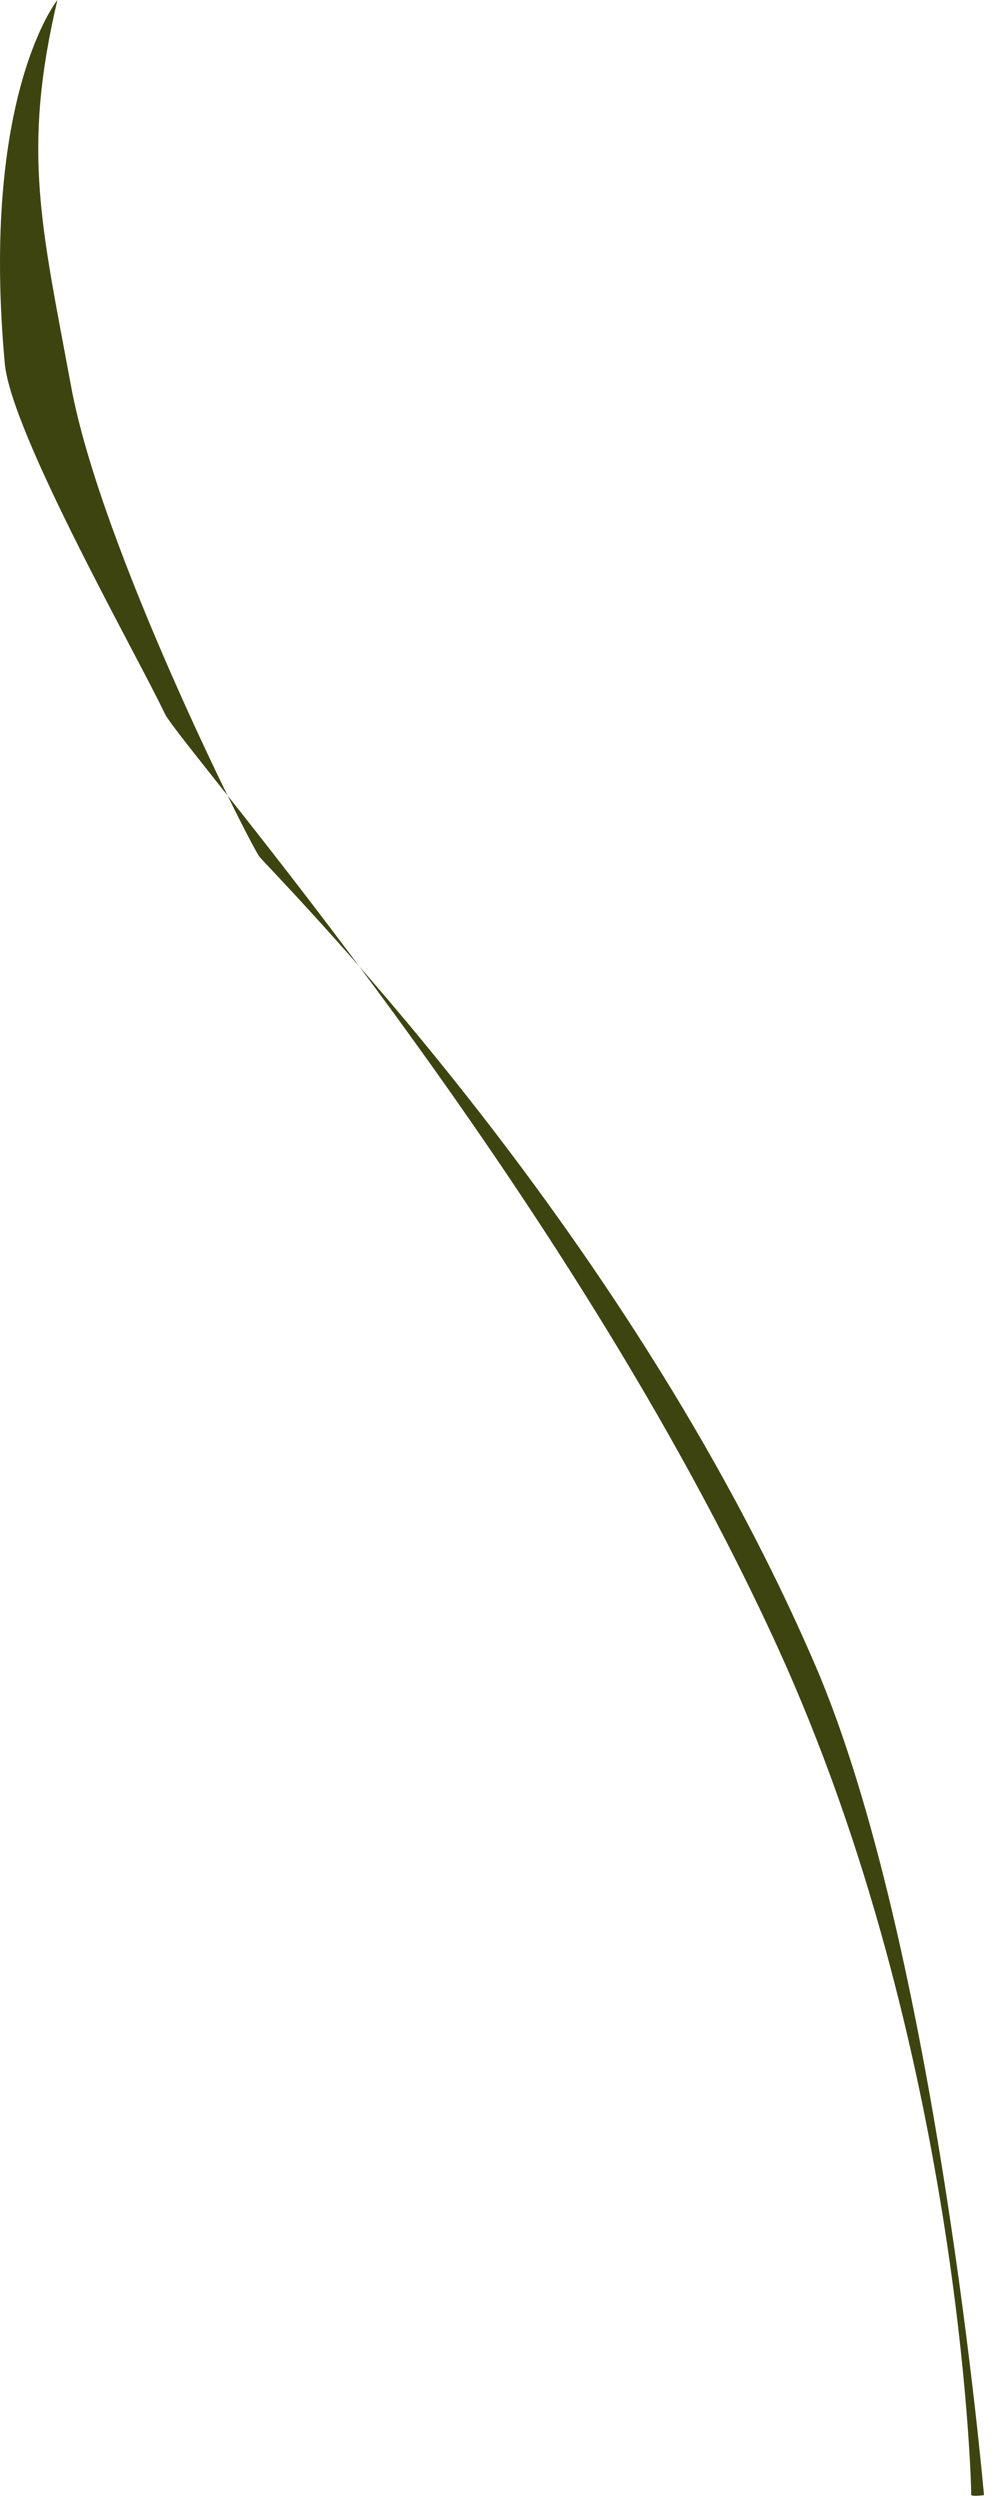 <?xml version="1.0" encoding="utf-8"?>
<svg xmlns="http://www.w3.org/2000/svg" fill="none" height="100%" overflow="visible" preserveAspectRatio="none" style="display: block;" viewBox="0 0 45 112" width="100%">
<path d="M2.573 0C0.966 6.805 1.872 10.172 3.188 17.317C4.504 24.461 11.001 37.436 11.611 38.354C11.946 38.863 27.924 54.587 36.538 74.595C41.953 87.168 44.103 111.777 44.103 111.777C44.103 111.777 43.528 111.865 43.53 111.754C43.541 111.252 43.021 91.732 34.884 73.859C25.406 53.045 8.059 33.389 7.387 31.971C6.137 29.334 0.497 19.418 0.213 16.272C-0.877 4.27 2.573 0 2.573 0Z" fill="#3D4410" id="Vector"/>
</svg>
